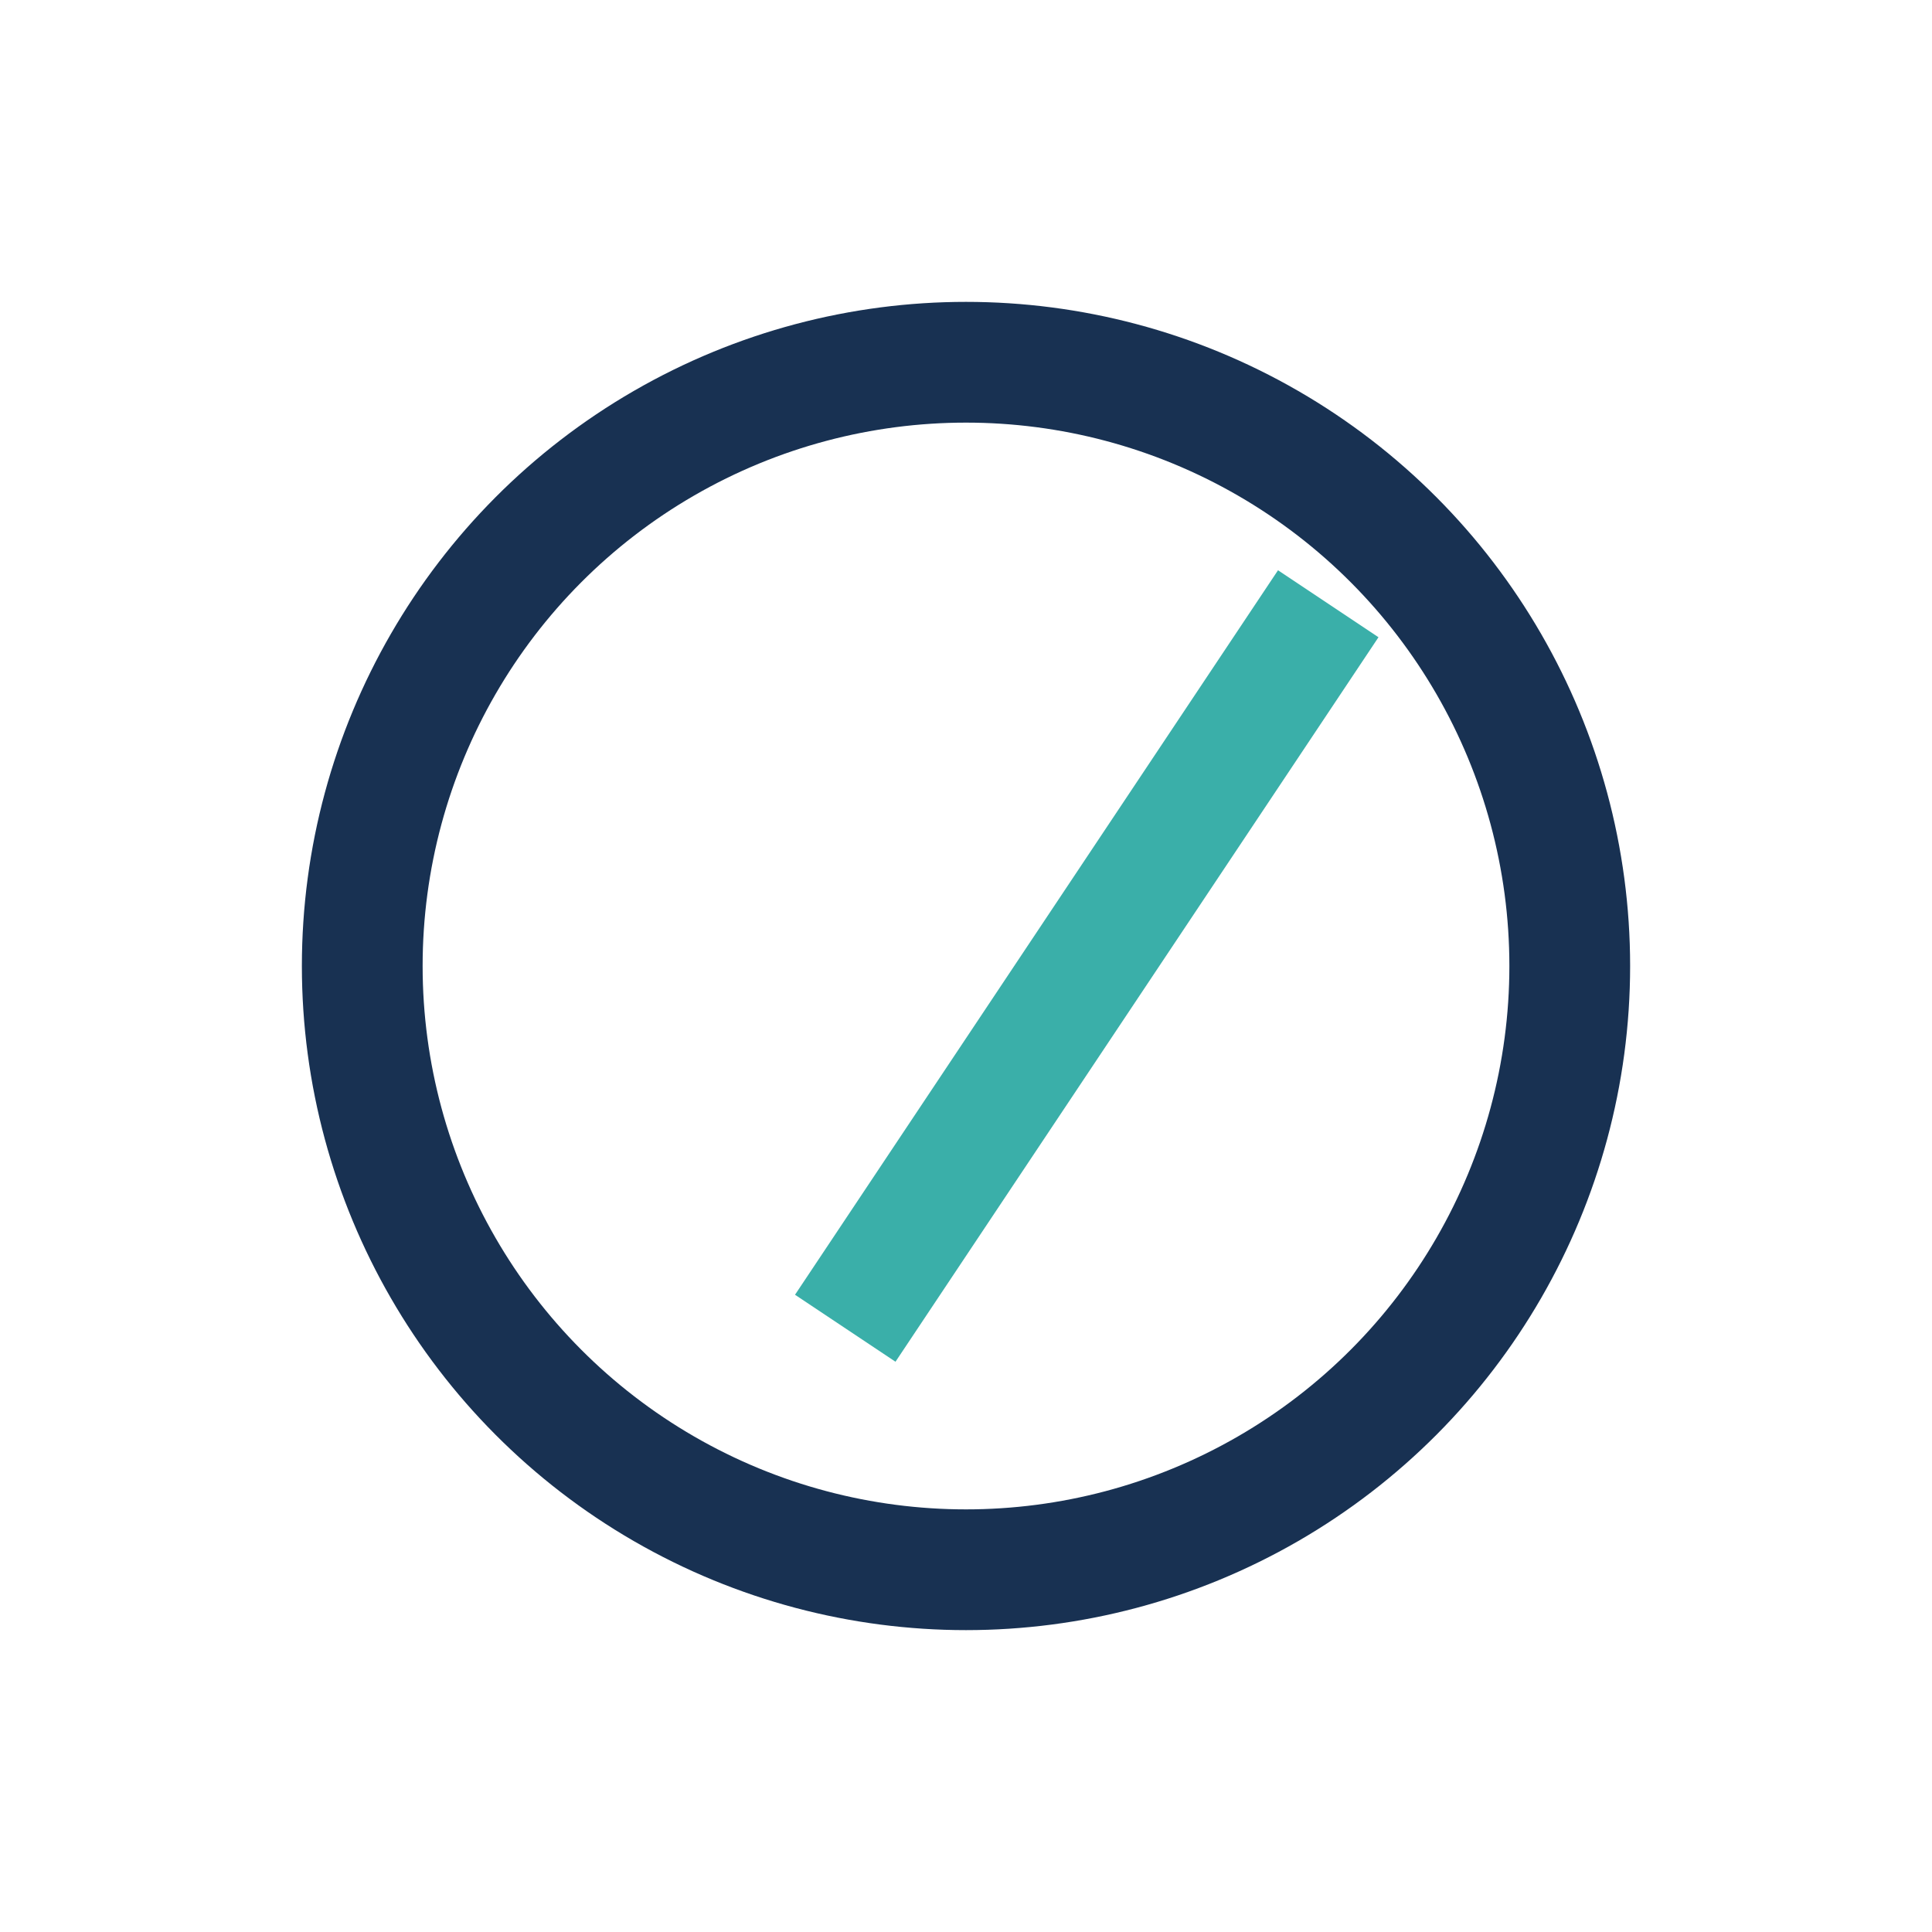 <?xml version="1.0" encoding="UTF-8"?>
<svg xmlns="http://www.w3.org/2000/svg" width="32" height="32" viewBox="0 0 32 32"><circle cx="16" cy="16" r="10" fill="none" stroke="#183152" stroke-width="2"/><path d="M22 10l-8 12" stroke="#3AAFA9" stroke-width="2"/></svg>